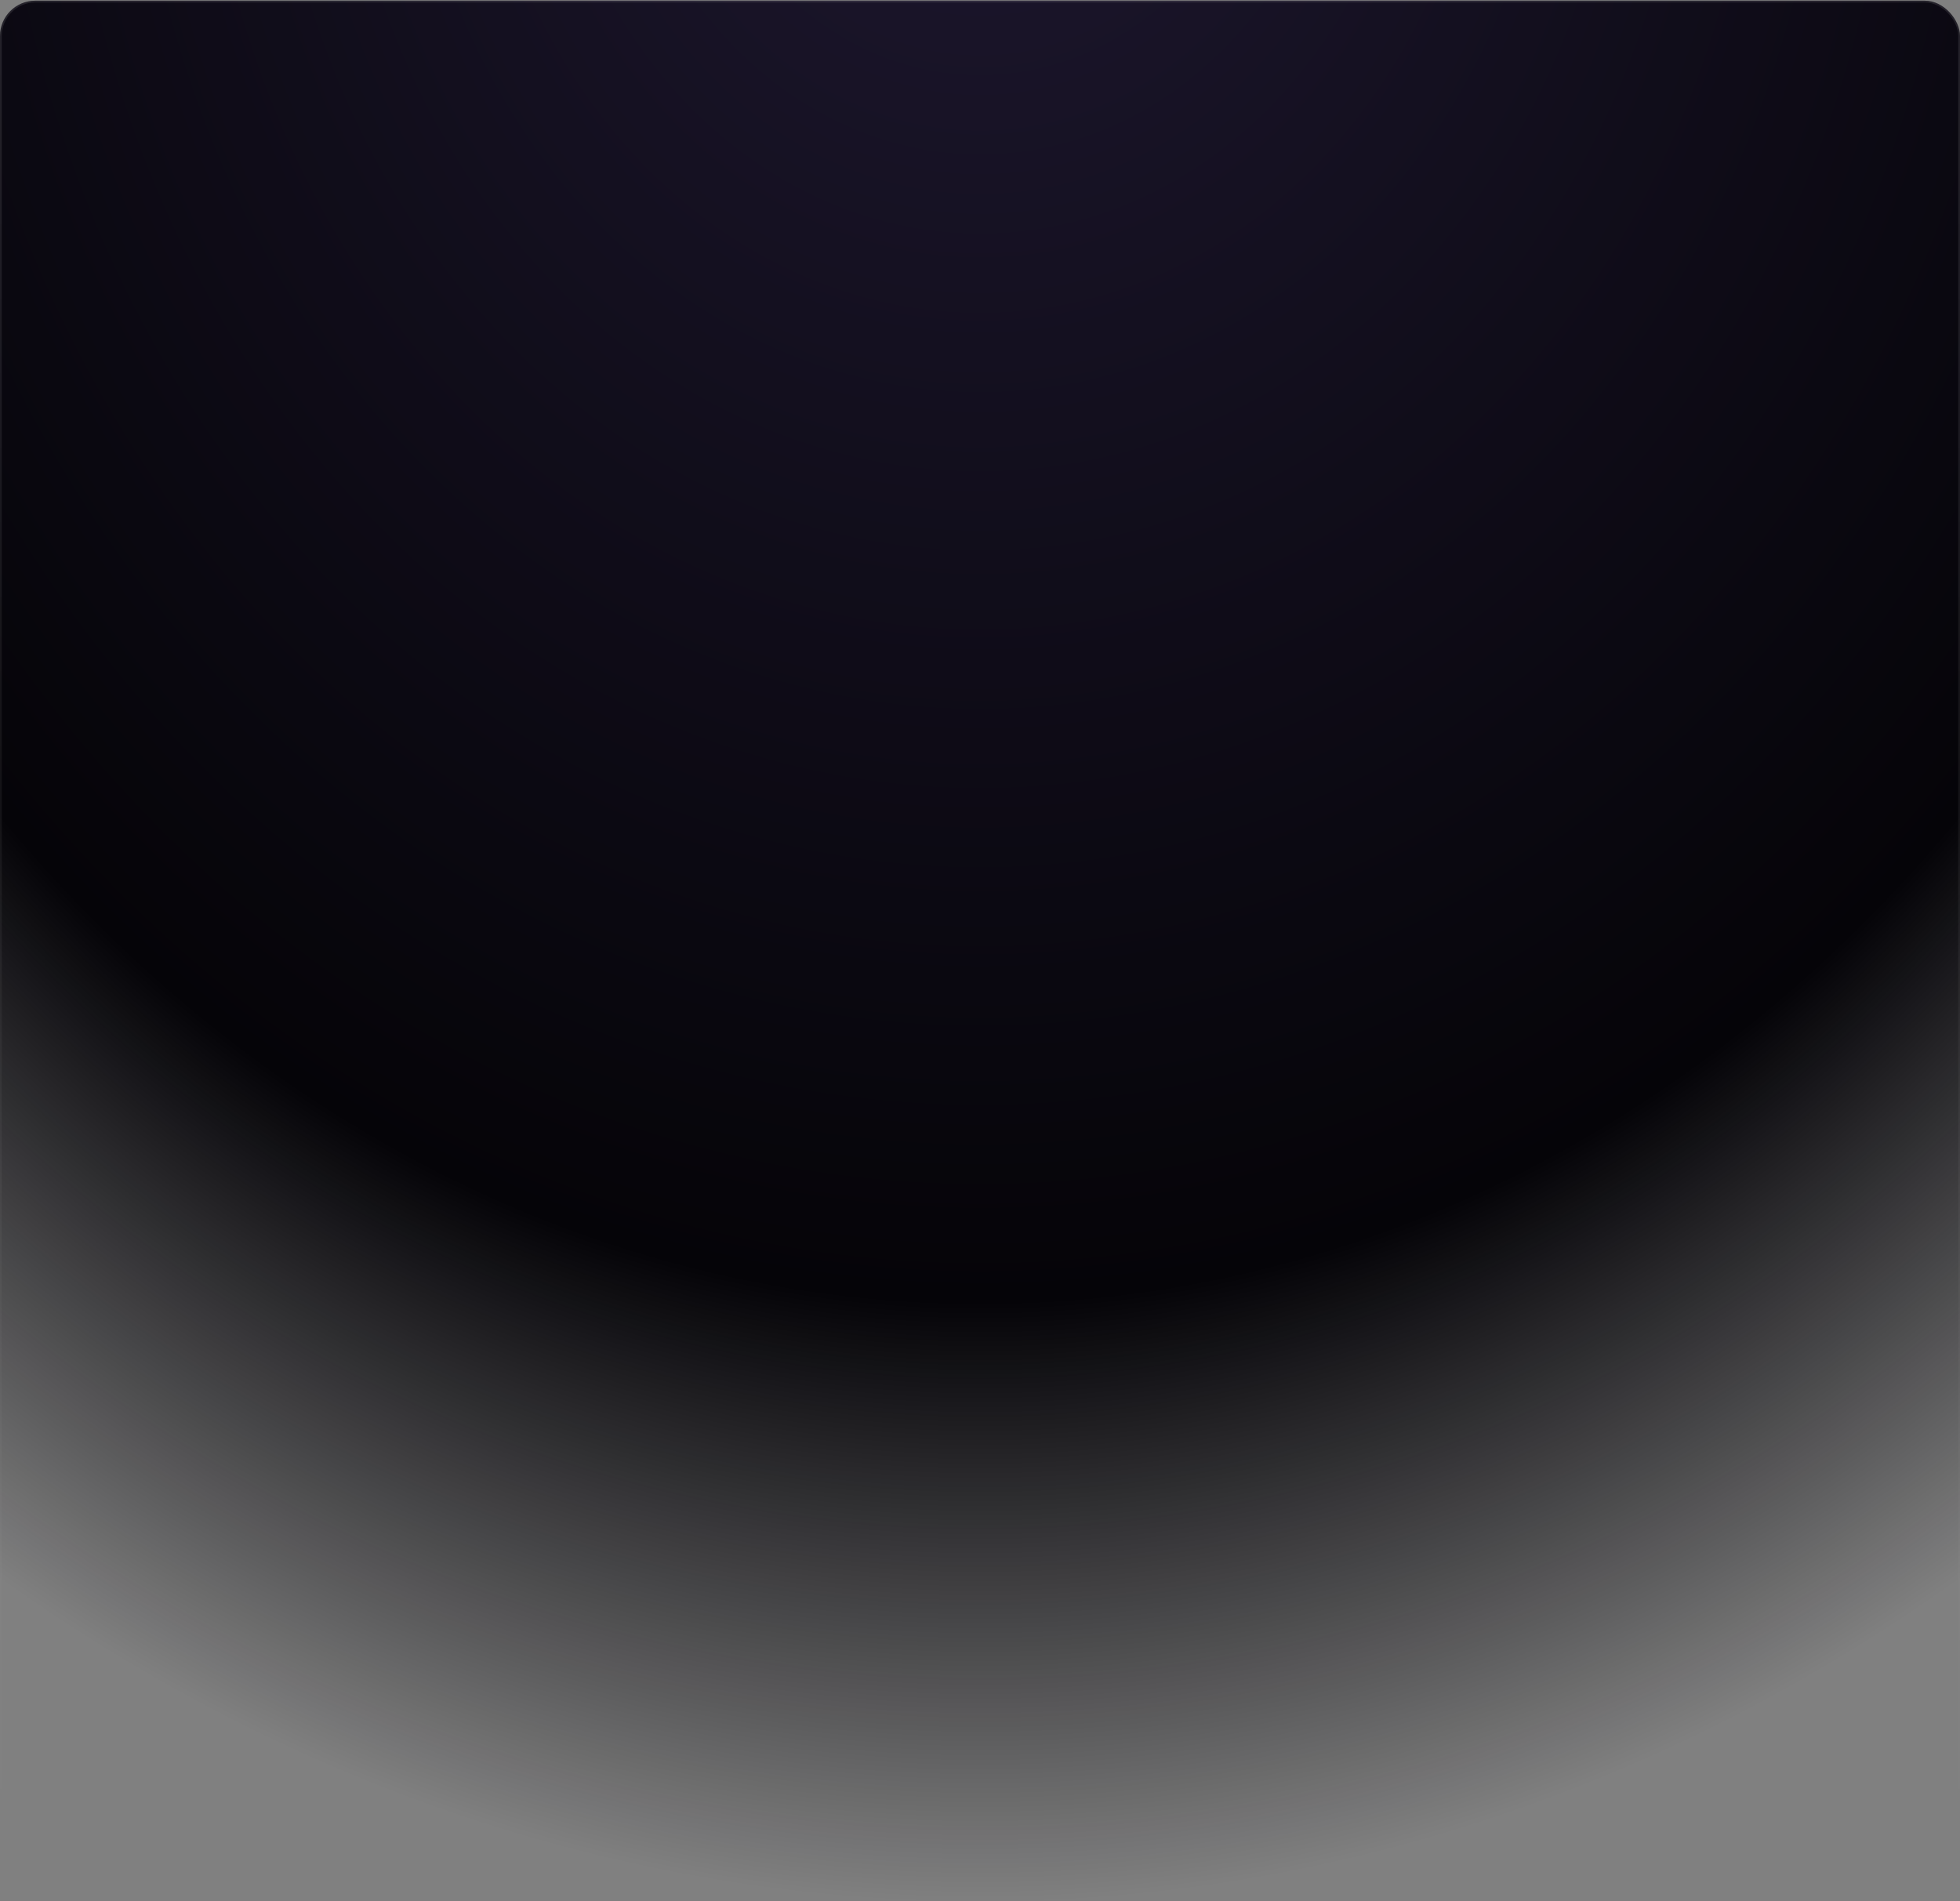 <?xml version="1.0" encoding="UTF-8"?> <svg xmlns="http://www.w3.org/2000/svg" width="2076" height="2014" viewBox="0 0 2076 2014" fill="none"><rect x="0" y="0" width="2076" height="2014" fill="#808080" stroke="none"/><rect y="0.737" width="2076" height="2012.53" rx="37.338" fill="url(#paint0_radial_3184_488)"></rect><rect x="0.933" y="1.671" width="2074.13" height="2010.66" rx="36.405" stroke="url(#paint1_linear_3184_488)" stroke-opacity="0.1" stroke-width="1.867"></rect><defs><radialGradient id="paint0_radial_3184_488" cx="0" cy="0" r="1" gradientUnits="userSpaceOnUse" gradientTransform="translate(1038 -268.097) rotate(90) scale(2954.38 2535.37)"><stop stop-color="#1E1830"></stop><stop offset="0.555" stop-color="#050408"></stop><stop offset="0.765" stop-color="#050408" stop-opacity="0"></stop></radialGradient><linearGradient id="paint1_linear_3184_488" x1="1038" y1="0.737" x2="1038" y2="2013.26" gradientUnits="userSpaceOnUse"><stop stop-color="white"></stop><stop offset="1" stop-color="white" stop-opacity="0"></stop></linearGradient></defs></svg> 